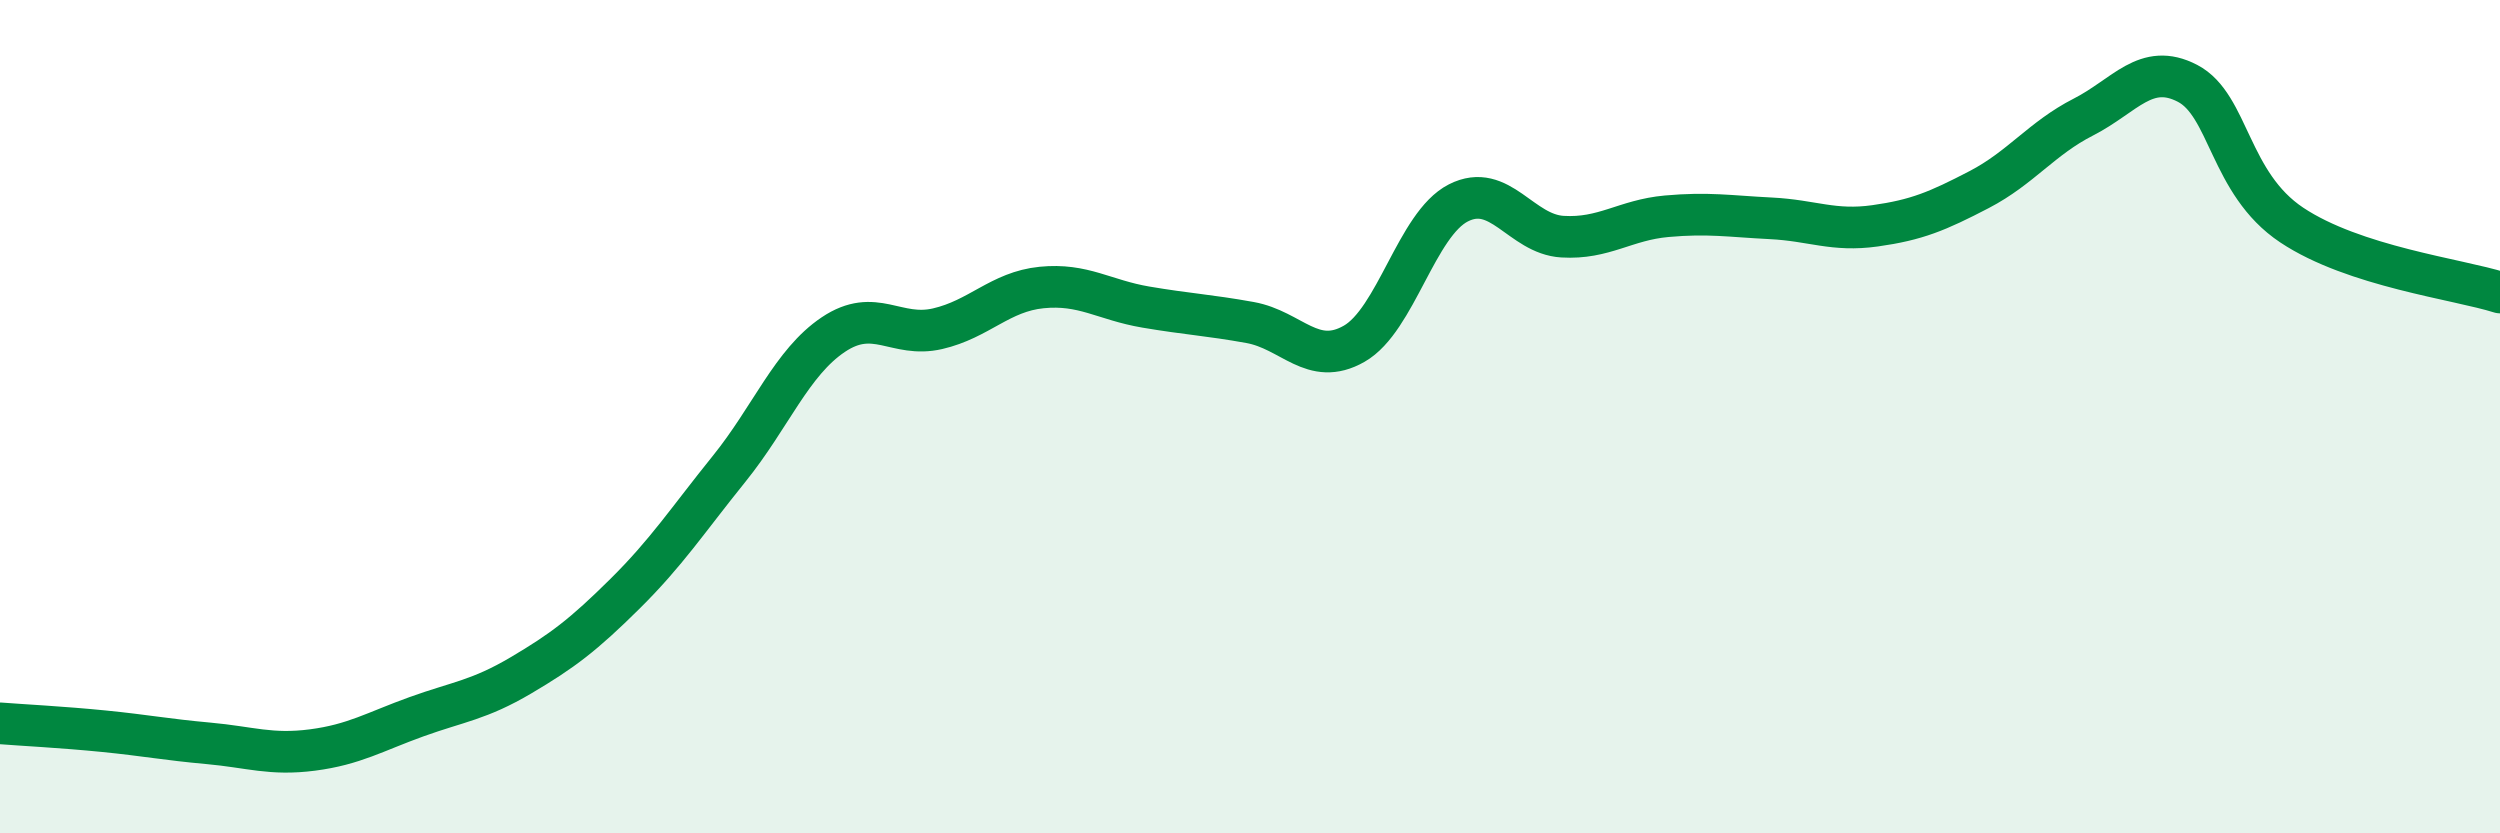 
    <svg width="60" height="20" viewBox="0 0 60 20" xmlns="http://www.w3.org/2000/svg">
      <path
        d="M 0,17.36 C 0.5,17.4 1.5,17.45 2.5,17.55 C 3.5,17.65 4,17.75 5,17.84 C 6,17.93 6.5,18.13 7.5,18 C 8.5,17.87 9,17.56 10,17.2 C 11,16.84 11.5,16.8 12.5,16.21 C 13.5,15.62 14,15.24 15,14.25 C 16,13.26 16.5,12.49 17.5,11.25 C 18.5,10.01 19,8.7 20,8.03 C 21,7.36 21.5,8.12 22.5,7.89 C 23.5,7.66 24,7 25,6.9 C 26,6.8 26.5,7.2 27.5,7.37 C 28.5,7.54 29,7.56 30,7.74 C 31,7.92 31.5,8.82 32.5,8.25 C 33.5,7.68 34,5.38 35,4.87 C 36,4.36 36.5,5.62 37.5,5.68 C 38.5,5.74 39,5.28 40,5.19 C 41,5.1 41.5,5.19 42.5,5.24 C 43.5,5.29 44,5.56 45,5.42 C 46,5.28 46.5,5.07 47.5,4.55 C 48.5,4.03 49,3.32 50,2.81 C 51,2.3 51.5,1.48 52.5,2 C 53.5,2.52 53.5,4.4 55,5.4 C 56.5,6.4 59,6.7 60,7.02L60 20L0 20Z"
        fill="#008740"
        opacity="0.1"
        stroke-linecap="round"
        stroke-linejoin="round"
      />
      <path
        d="M 0,17.36 C 0.5,17.4 1.5,17.45 2.5,17.55 C 3.5,17.65 4,17.75 5,17.84 C 6,17.93 6.5,18.13 7.5,18 C 8.5,17.87 9,17.56 10,17.2 C 11,16.84 11.5,16.8 12.5,16.21 C 13.5,15.62 14,15.24 15,14.25 C 16,13.26 16.5,12.49 17.5,11.25 C 18.5,10.01 19,8.7 20,8.03 C 21,7.36 21.5,8.12 22.5,7.89 C 23.5,7.66 24,7 25,6.9 C 26,6.8 26.5,7.2 27.5,7.37 C 28.5,7.54 29,7.56 30,7.74 C 31,7.92 31.5,8.82 32.5,8.25 C 33.5,7.68 34,5.38 35,4.87 C 36,4.36 36.5,5.62 37.5,5.68 C 38.5,5.74 39,5.28 40,5.19 C 41,5.1 41.5,5.19 42.5,5.24 C 43.5,5.29 44,5.56 45,5.42 C 46,5.28 46.5,5.07 47.5,4.55 C 48.5,4.03 49,3.32 50,2.81 C 51,2.3 51.5,1.48 52.5,2 C 53.5,2.52 53.5,4.4 55,5.4 C 56.5,6.4 59,6.7 60,7.02"
        stroke="#008740"
        stroke-width="1"
        fill="none"
        stroke-linecap="round"
        stroke-linejoin="round"
      />
    </svg>
  